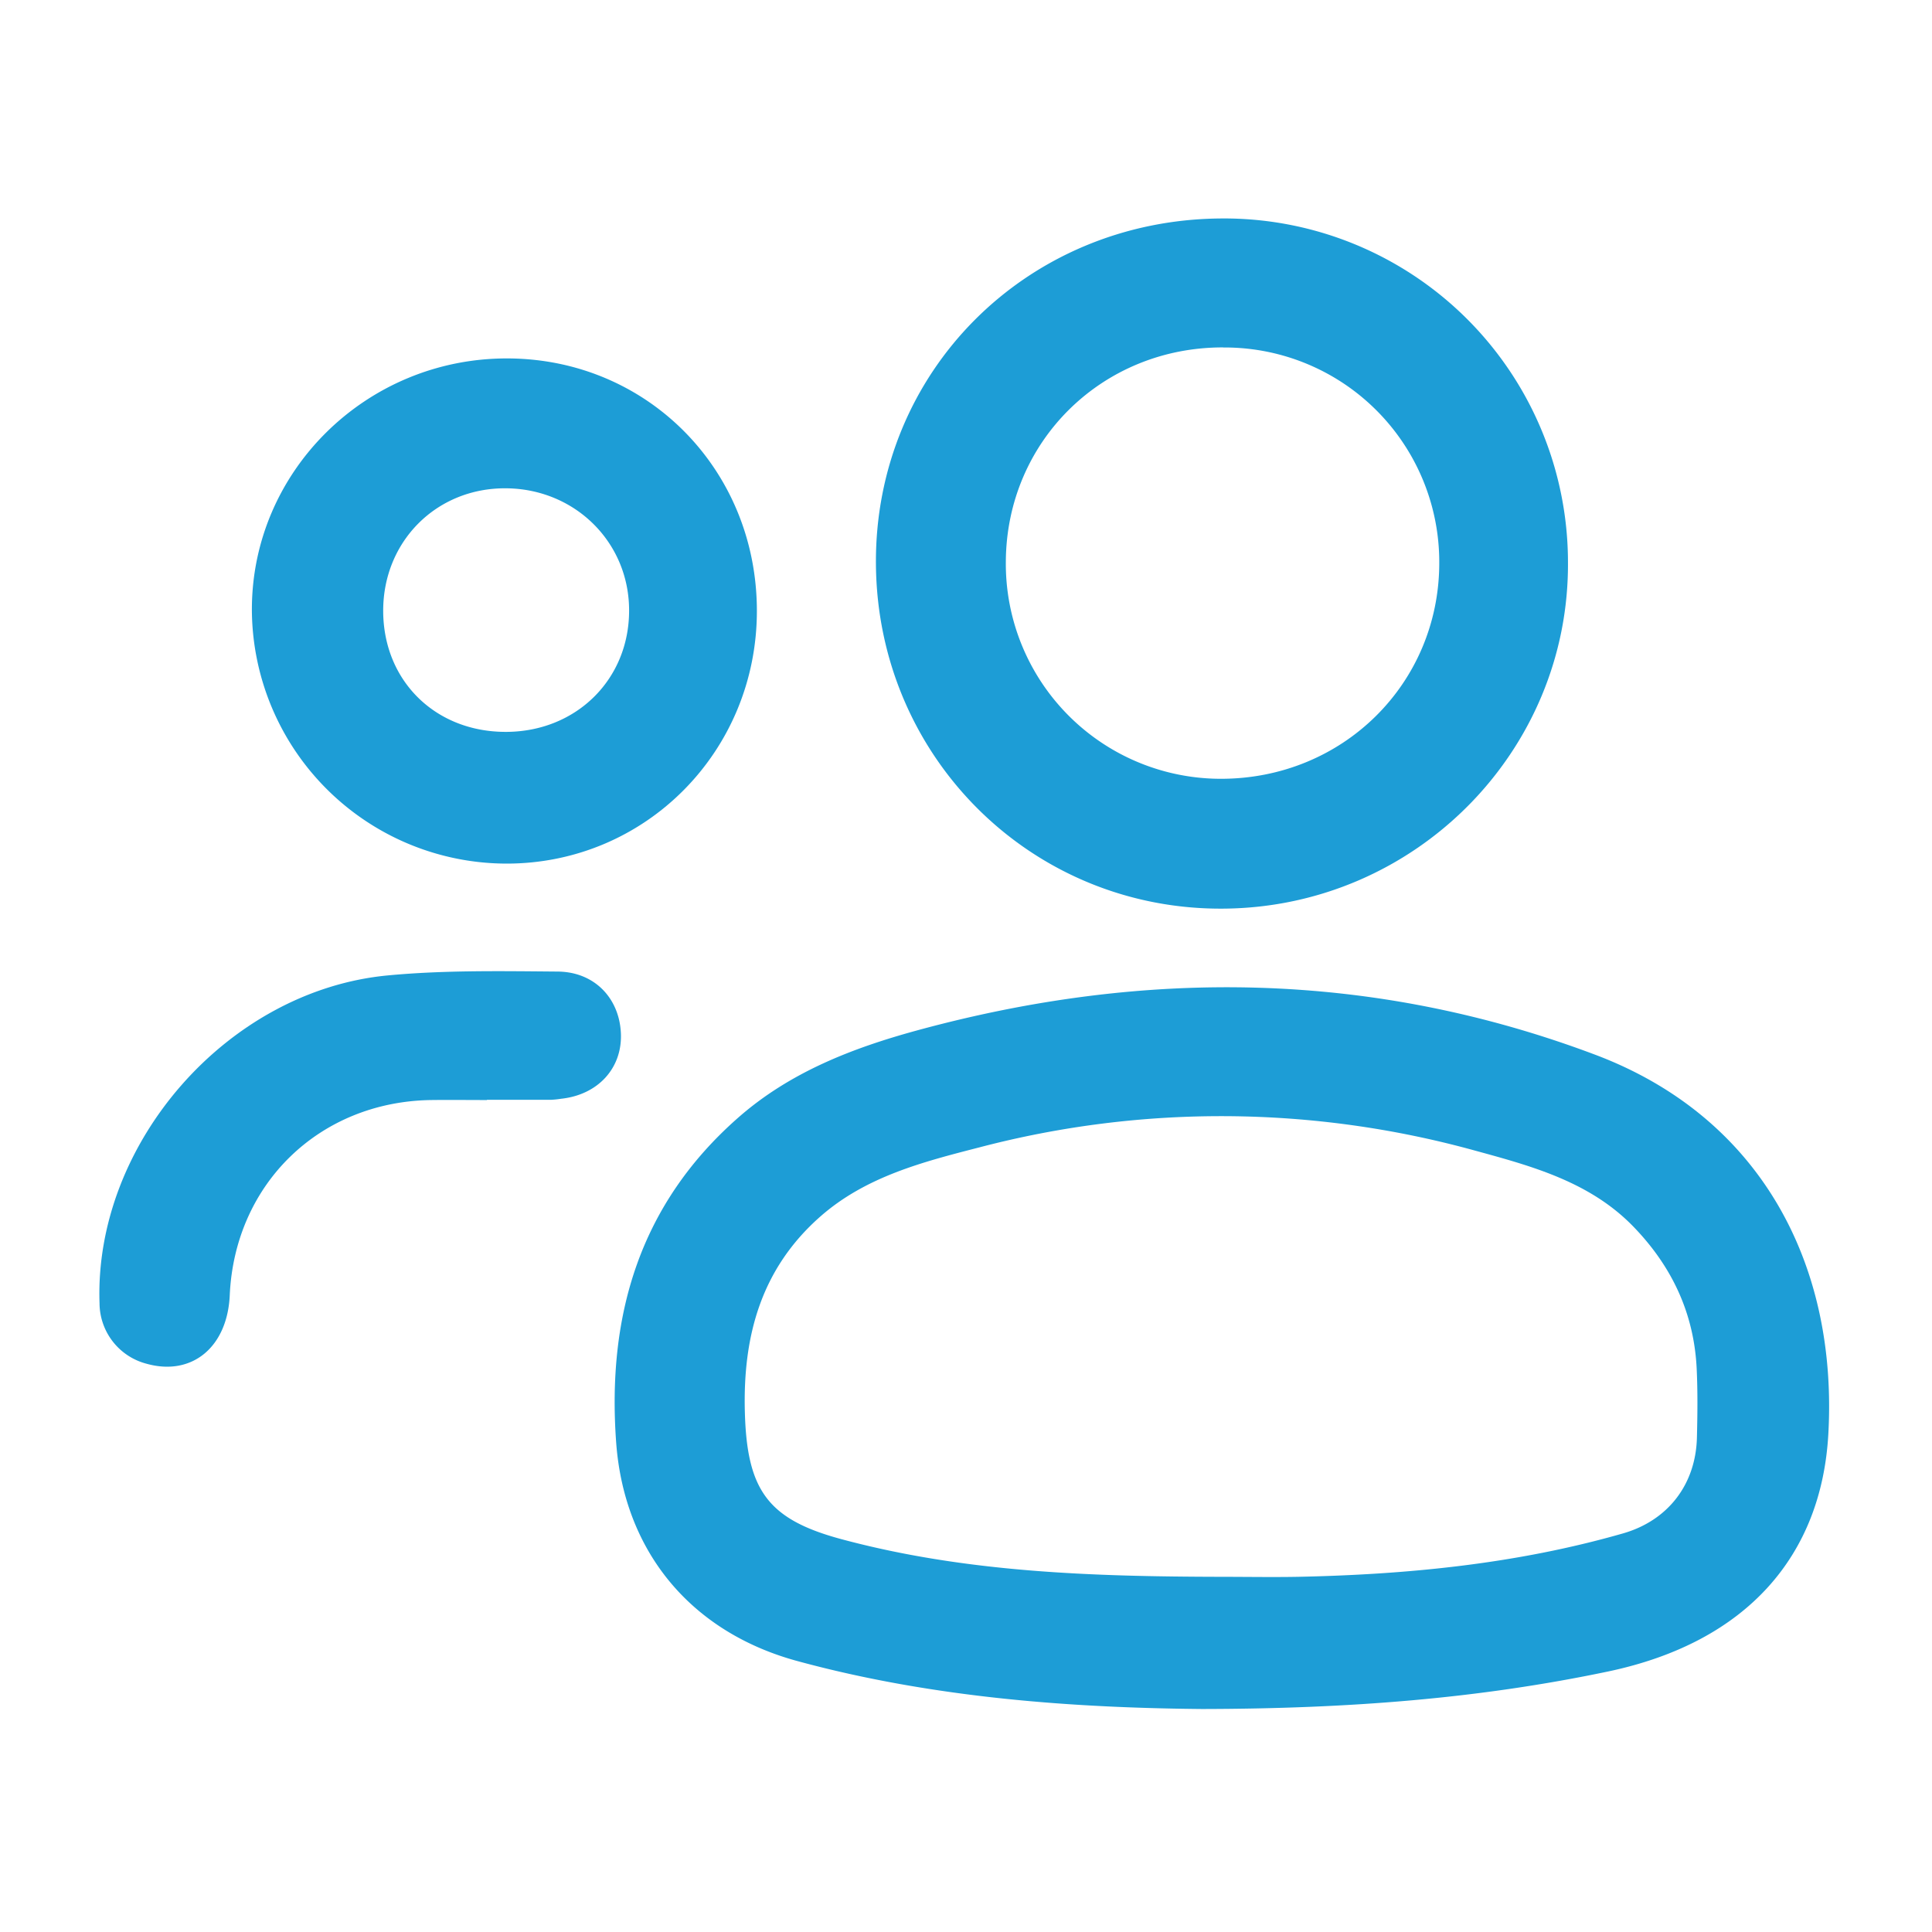 <svg xmlns="http://www.w3.org/2000/svg" viewBox="0 0 500 500"><defs><style>.cls-1{fill:none;}.cls-2{fill:#1d9dd6;}</style></defs><g id="Camada_2" data-name="Camada 2"><g id="Camada_1-2" data-name="Camada 1"><rect class="cls-1" width="500" height="500"></rect><path class="cls-2" d="M311.06,442.29c-32.17-.3-68.86-2.64-104.74-12.42-27.39-7.46-44.79-28.21-46.86-56.6-2.39-32.82,6.07-61.59,31.56-84,13.44-11.82,29.66-18.06,46.46-22.64,59-16.06,117.59-15.39,175.27,6.3,42.86,16.11,62.88,54.19,60.42,98.19-1.74,31.25-20.85,53.88-57.09,61.48C383,439.53,349.55,442.23,311.06,442.29Zm4.88-34.21c6.64,0,13.28.12,19.92,0,28.48-.59,56.69-3.35,84.19-11.24,11.62-3.34,18.79-12.65,19.11-24.74.15-6,.22-11.93-.06-17.88-.68-14.34-6.42-26.49-16.38-36.77-11.24-11.59-26.22-15.64-40.93-19.66a246.47,246.47,0,0,0-128.29-.86c-14.55,3.74-29.41,7.54-41.18,17.89-15.31,13.47-20.1,30.87-19.55,50.69.55,20.1,5.9,27.7,25,32.83C250,407,282.93,408,315.94,408.08Z"></path><path class="cls-2" d="M226.69,146c-.37-49.69,38.88-89.06,89.19-89.46a89,89,0,0,1,89.91,88.93c.34,48.89-39.4,89.07-88.7,89.68C267.29,235.79,227.07,196.12,226.69,146Zm89.87-56.09c-31.32-.07-56.07,24.31-56.25,55.4a55.65,55.65,0,0,0,55.51,56.24c31.63.09,56.64-24.57,56.66-55.85A55.53,55.53,0,0,0,316.56,89.93Z"></path><path class="cls-2" d="M195.88,158.09c0,36.28-28.68,65.32-64.61,65.41a66,66,0,0,1-66.08-65.18c-.33-36.13,29.51-65.68,66.19-65.56C167.55,92.87,195.87,121.55,195.88,158.09ZM131,189.41c18.15-.06,31.85-13.6,31.81-31.45,0-17.66-14.07-31.53-32-31.59s-31.66,13.79-31.64,31.72C99.19,176.19,112.68,189.48,131,189.41Z"></path><path class="cls-2" d="M126,284.69c-4.81,0-9.63-.06-14.45,0-28.88.43-50.78,21.68-52.09,50.49-.6,13.48-9.8,21.05-21.55,17.75a16.26,16.26,0,0,1-12.15-15.61c-1.45-41.25,33-80.93,74.56-84.88,14.56-1.38,29.3-1.12,44-1,9.55.07,16,6.92,16.37,16.05.35,8.95-5.92,15.82-15.41,16.86a25.25,25.25,0,0,1-2.73.28c-5.5,0-11,0-16.51,0Z"></path></g></g></svg>